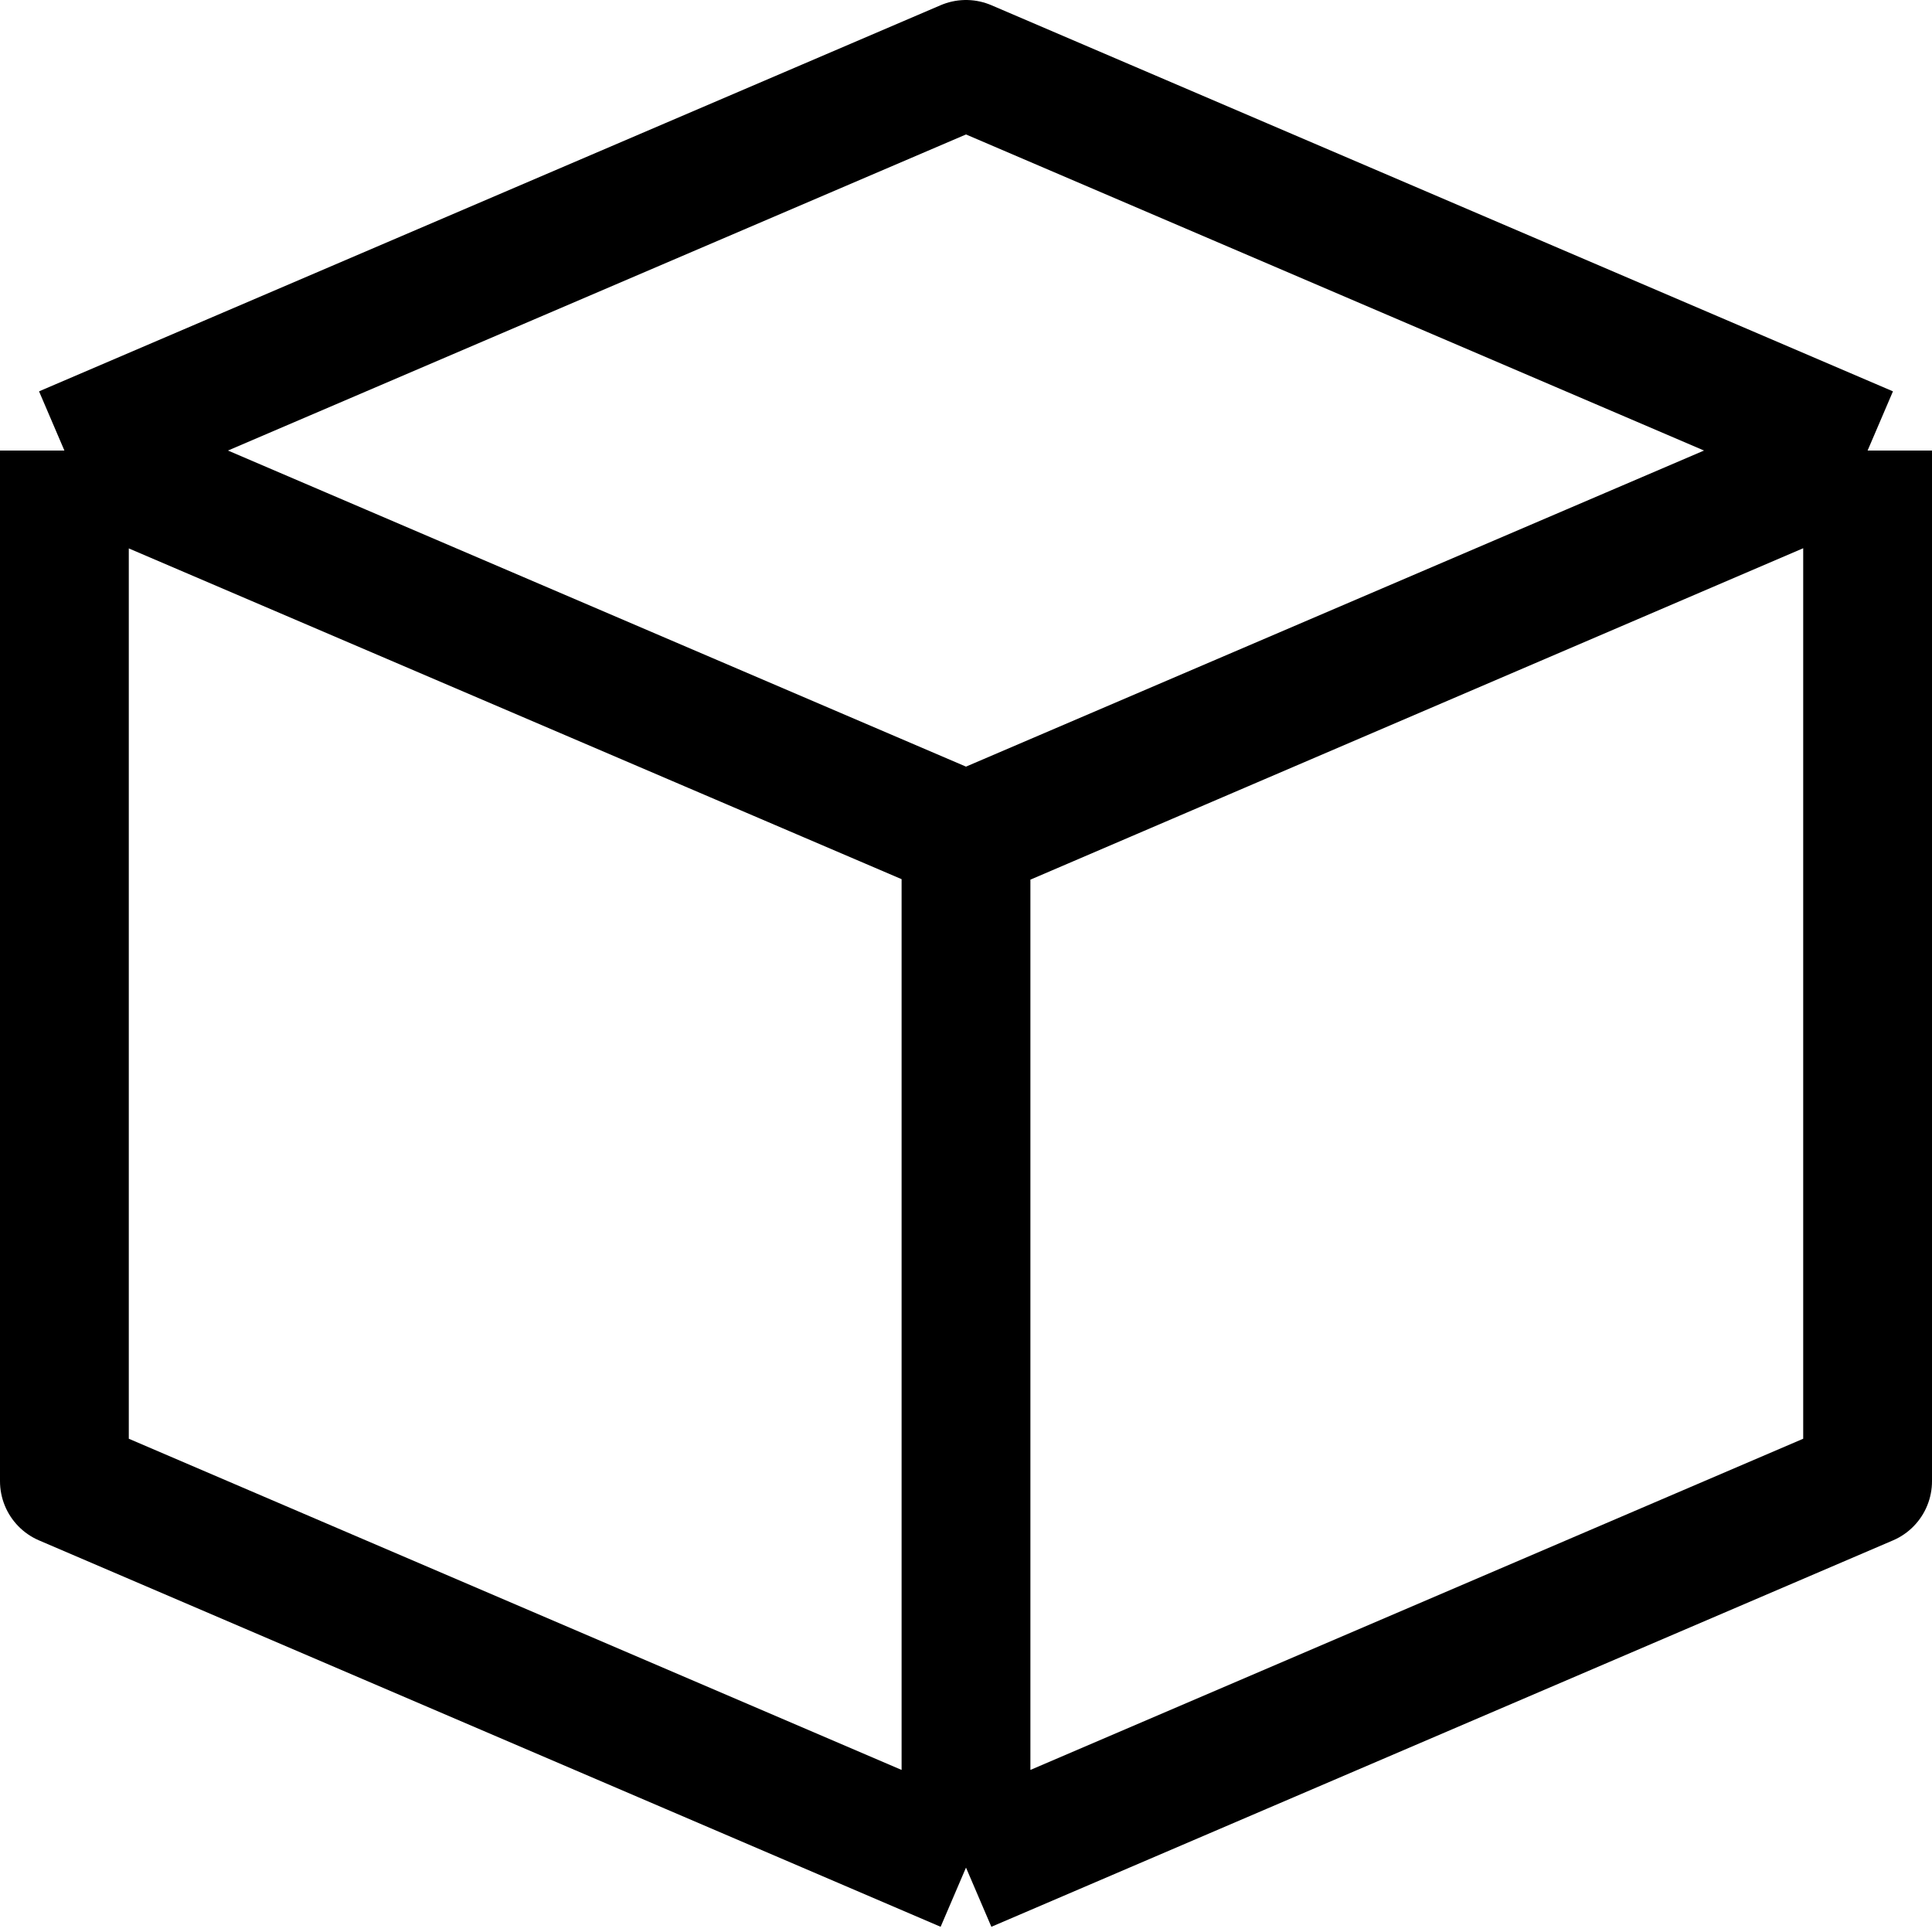 <?xml version="1.0" encoding="utf-8"?><!-- Uploaded to: SVG Repo, www.svgrepo.com, Generator: SVG Repo Mixer Tools -->
<svg width="800px" height="800px" viewBox="0 0 15 15" fill="none" xmlns="http://www.w3.org/2000/svg">
<path d="M0.5 3.498L7.5 0.5L14.5 3.498M0.5 3.498L7.5 6.496M0.5 3.498V3.5M14.5 3.498L7.5 6.496M14.5 3.498V11.5L7.5 14.5M14.5 3.498L7.5 6.5V14.5M7.5 6.496V14.5M7.5 6.496L0.5 3.5M7.5 14.5L0.5 11.5V3.5" stroke="#000000" stroke-linejoin="round"/>
</svg>